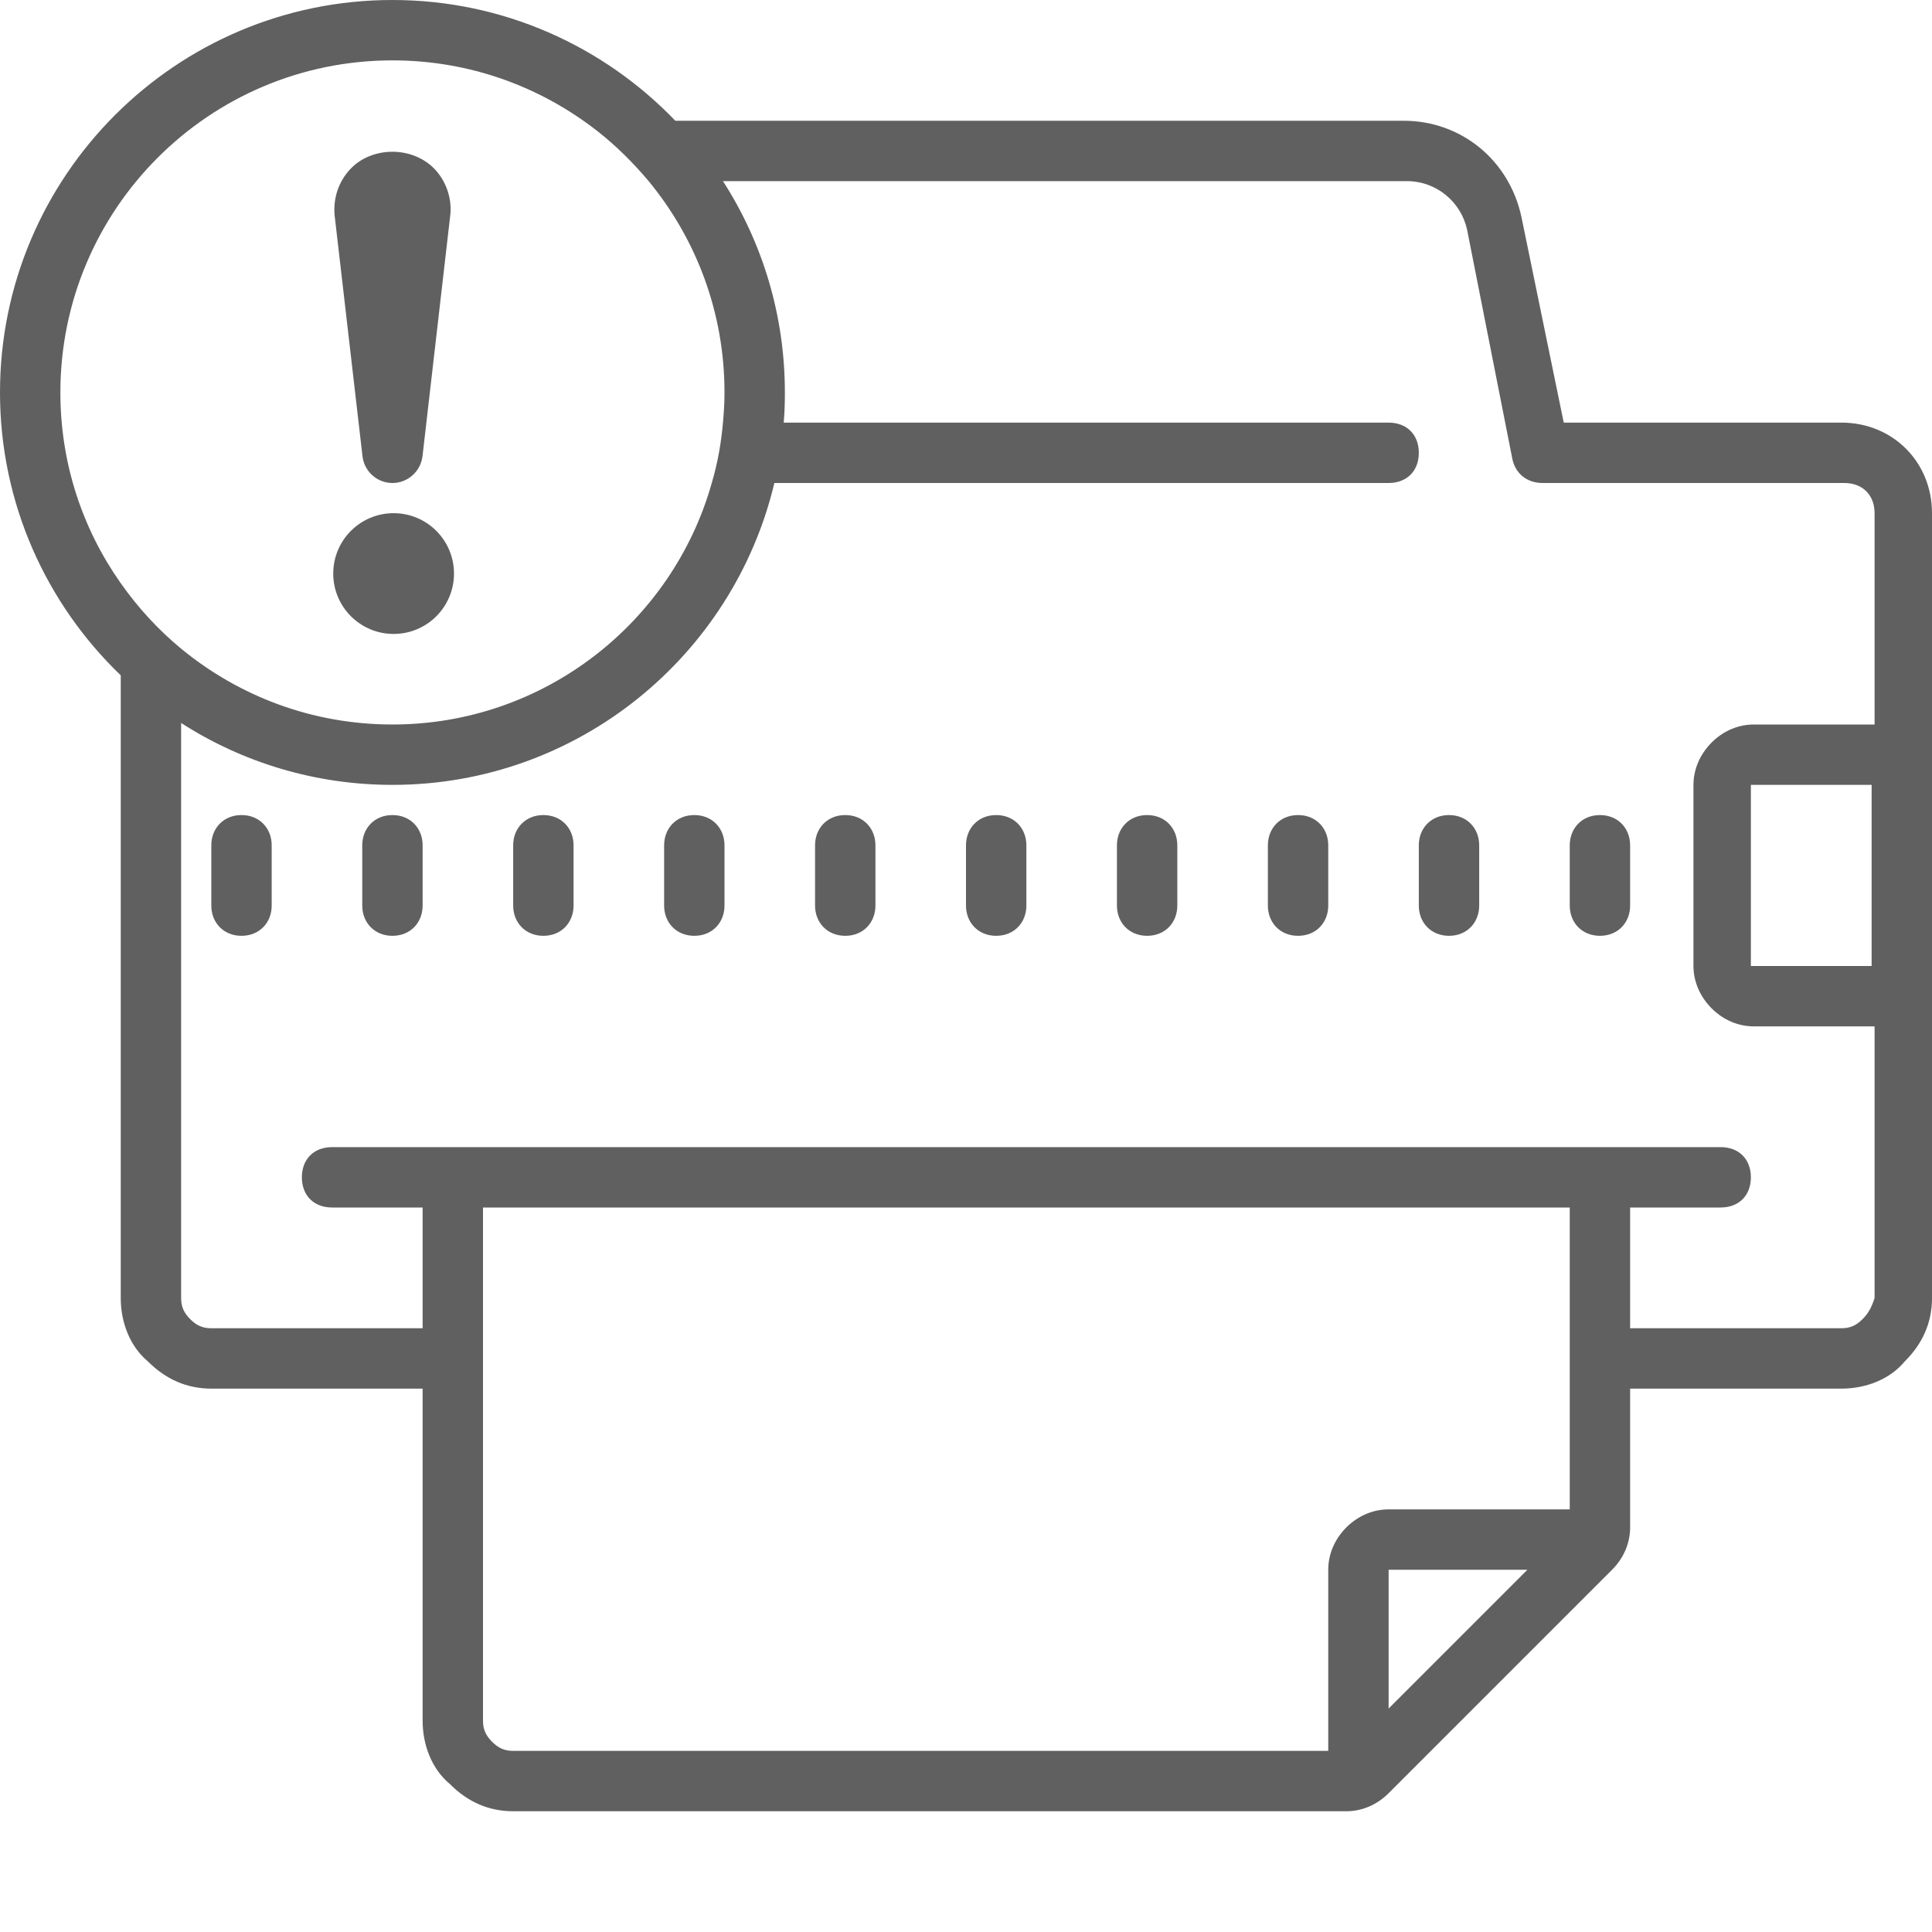 <?xml version="1.0" encoding="UTF-8"?>
<svg xmlns:xlink="http://www.w3.org/1999/xlink" fill="#606060" xmlns="http://www.w3.org/2000/svg" viewBox="0 0 64 64"
     version="1.1">
    <g id="surface1">
        <path style=" "
              d="M 13 0 C 5.828 0 0 5.828 0 13 C 0 16.68 1.539 20.008 4 22.371 L 4 43 C 4 43.801 4.301 44.598 4.898 45.098 C 5.5 45.699 6.199 46 7 46 L 14 46 L 14 57 C 14 57.801 14.301 58.598 14.902 59.098 C 15.5 59.699 16.199 60 17 60 L 44.598 60 C 45.098 60 45.602 59.801 46 59.402 L 53.402 52 C 53.801 51.602 54 51.098 54 50.598 L 54 46 L 61 46 C 61.801 46 62.598 45.699 63.098 45.098 C 63.699 44.5 64 43.801 64 43 L 64 17 C 64 15.301 62.699 14 61 14 L 51.801 14 L 50.402 7.199 C 50 5.301 48.398 4 46.5 4 L 22.371 4 C 20.008 1.539 16.68 0 13 0 Z M 13 2 C 15.57 2 17.922 2.879 19.801 4.352 C 20.422 4.84 20.98 5.398 21.488 6 C 23.059 7.91 24 10.34 24 13 C 24 13.34 23.98 13.672 23.949 14 C 23.891 14.68 23.77 15.352 23.578 16 C 22.281 20.609 18.031 24 13 24 C 10.34 24 7.91 23.059 6 21.488 C 5.238 20.859 4.57 20.129 4 19.32 C 2.738 17.531 2 15.359 2 13 C 2 6.93 6.93 2 13 2 Z M 13 5.027 C 12.477 5.027 11.949 5.223 11.59 5.617 C 11.227 6.008 11.039 6.539 11.082 7.109 L 12.008 15.113 C 12.066 15.617 12.492 16 13 16 C 13.508 16 13.934 15.617 13.996 15.113 L 14.922 7.074 C 14.961 6.543 14.777 6.012 14.414 5.617 C 14.051 5.227 13.523 5.027 13 5.027 Z M 23.949 6 L 46.598 6 C 47.598 6 48.398 6.699 48.598 7.602 L 50.098 15.199 C 50.199 15.699 50.598 16 51.098 16 L 61.098 16 C 61.699 16 62.098 16.398 62.098 17 L 62.098 24 L 58.098 24 C 57.598 24 57.098 24.199 56.699 24.598 C 56.301 25 56.098 25.5 56.098 26 L 56.098 32 C 56.098 32.5 56.301 33 56.699 33.402 C 57.098 33.801 57.598 34 58.098 34 L 62.098 34 L 62.098 43 C 62 43.301 61.898 43.5 61.699 43.699 C 61.5 43.898 61.301 44 61 44 L 54 44 L 54 40 L 57 40 C 57.602 40 58 39.602 58 39 C 58 38.398 57.602 38 57 38 L 11 38 C 10.398 38 10 38.398 10 39 C 10 39.602 10.398 40 11 40 L 14 40 L 14 44 L 7 44 C 6.699 44 6.5 43.898 6.301 43.699 C 6.102 43.5 6 43.301 6 43 L 6 23.949 C 8.02 25.25 10.43 26 13 26 C 19.141 26 24.289 21.73 25.652 16 L 46 16 C 46.602 16 47 15.602 47 15 C 47 14.398 46.602 14 46 14 L 25.961 14 C 25.992 13.672 26 13.34 26 13 C 26 10.43 25.25 8.02 23.949 6 Z M 13.039 17 C 11.934 17 11.039 17.895 11.039 19 C 11.039 20.105 11.934 21 13.039 21 C 14.145 21 15.039 20.105 15.039 19 C 15.039 17.895 14.145 17 13.039 17 Z M 58 26 L 62 26 L 62 32 L 58 32 Z M 8 27 C 7.398 27 7 27.445 7 28 L 7 30 C 7 30.555 7.398 31 8 31 C 8.602 31 9 30.555 9 30 L 9 28 C 9 27.445 8.602 27 8 27 Z M 13 27 C 12.398 27 12 27.445 12 28 L 12 30 C 12 30.555 12.398 31 13 31 C 13.602 31 14 30.555 14 30 L 14 28 C 14 27.445 13.602 27 13 27 Z M 18 27 C 17.398 27 17 27.445 17 28 L 17 30 C 17 30.555 17.398 31 18 31 C 18.602 31 19 30.555 19 30 L 19 28 C 19 27.445 18.602 27 18 27 Z M 23 27 C 22.398 27 22 27.445 22 28 L 22 30 C 22 30.555 22.398 31 23 31 C 23.602 31 24 30.555 24 30 L 24 28 C 24 27.445 23.602 27 23 27 Z M 28 27 C 27.398 27 27 27.445 27 28 L 27 30 C 27 30.555 27.398 31 28 31 C 28.602 31 29 30.555 29 30 L 29 28 C 29 27.445 28.602 27 28 27 Z M 33 27 C 32.398 27 32 27.445 32 28 L 32 30 C 32 30.555 32.398 31 33 31 C 33.602 31 34 30.555 34 30 L 34 28 C 34 27.445 33.602 27 33 27 Z M 38 27 C 37.398 27 37 27.445 37 28 L 37 30 C 37 30.555 37.398 31 38 31 C 38.602 31 39 30.555 39 30 L 39 28 C 39 27.445 38.602 27 38 27 Z M 43 27 C 42.398 27 42 27.445 42 28 L 42 30 C 42 30.555 42.398 31 43 31 C 43.602 31 44 30.555 44 30 L 44 28 C 44 27.445 43.602 27 43 27 Z M 48 27 C 47.398 27 47 27.445 47 28 L 47 30 C 47 30.555 47.398 31 48 31 C 48.602 31 49 30.555 49 30 L 49 28 C 49 27.445 48.602 27 48 27 Z M 53 27 C 52.398 27 52 27.445 52 28 L 52 30 C 52 30.555 52.398 31 53 31 C 53.602 31 54 30.555 54 30 L 54 28 C 54 27.445 53.602 27 53 27 Z M 16 40 L 52 40 L 52 50 L 46 50 C 45.5 50 45 50.199 44.598 50.598 C 44.199 51 44 51.5 44 52 L 44 58 L 17 58 C 16.699 58 16.5 57.898 16.301 57.699 C 16.102 57.5 16 57.301 16 57 Z M 46 52 L 50.598 52 L 46 56.598 Z "/>
    </g>
</svg>
